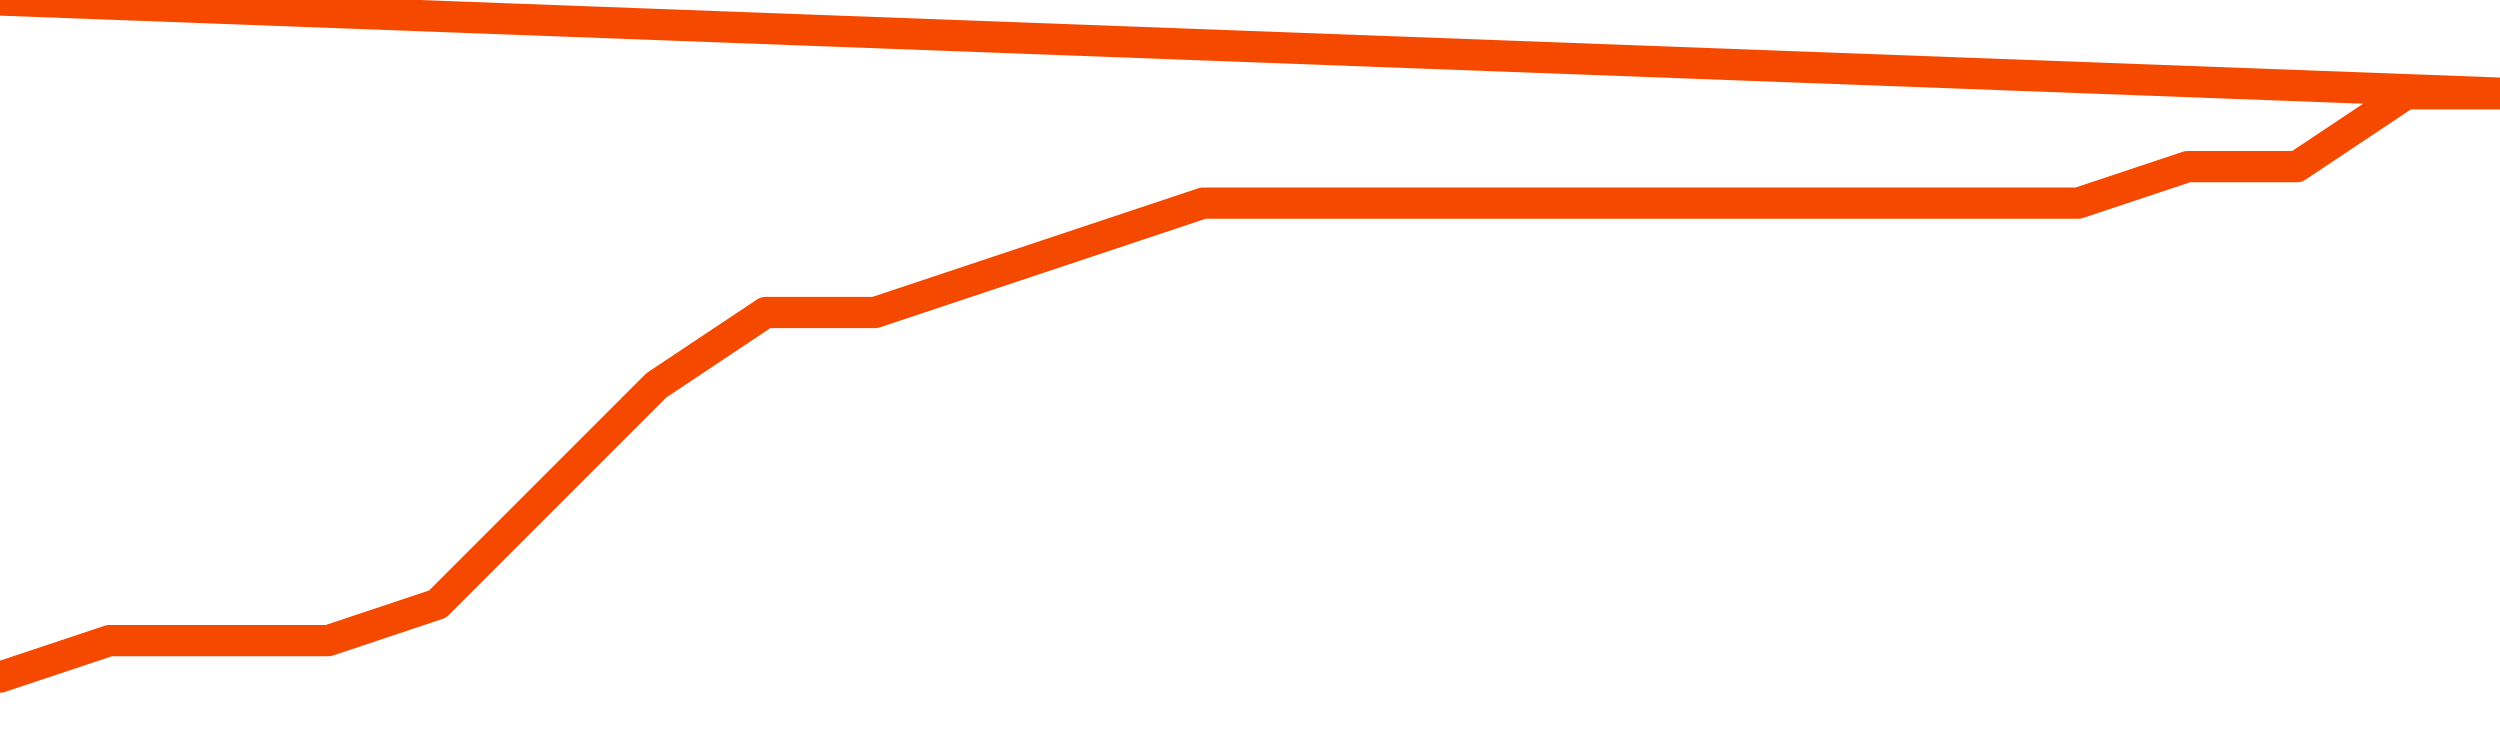       <svg
        version="1.1"
        xmlns="http://www.w3.org/2000/svg"
        width="80"
        height="24"
        viewBox="0 0 80 24">
        <path
          fill="url(#gradient)"
          fill-opacity="0.56"
          stroke="none"
          d="M 0,26 0.0,21.667 3.5,20.5 7.0,20.5 10.5,20.5 14.0,19.333 17.5,15.833 21.0,12.333 24.5,10.0 28.0,10.0 31.5,8.833 35.0,7.667 38.5,6.5 42.0,6.5 45.5,6.5 49.0,6.5 52.5,6.5 56.0,6.5 59.5,6.5 63.0,6.5 66.5,6.5 70.0,5.333 73.5,5.333 77.0,3.0 80.5,3.0 82,26 Z"
        />
        <path
          fill="none"
          stroke="#F64900"
          stroke-width="1"
          stroke-linejoin="round"
          stroke-linecap="round"
          d="M 0.0,21.667 3.5,20.5 7.0,20.5 10.5,20.5 14.0,19.333 17.5,15.833 21.0,12.333 24.5,10.0 28.0,10.0 31.5,8.833 35.0,7.667 38.5,6.5 42.0,6.5 45.5,6.5 49.0,6.5 52.5,6.5 56.0,6.5 59.5,6.5 63.0,6.5 66.5,6.5 70.0,5.333 73.5,5.333 77.0,3.0 80.5,3.0.join(' ') }"
        />
      </svg>
